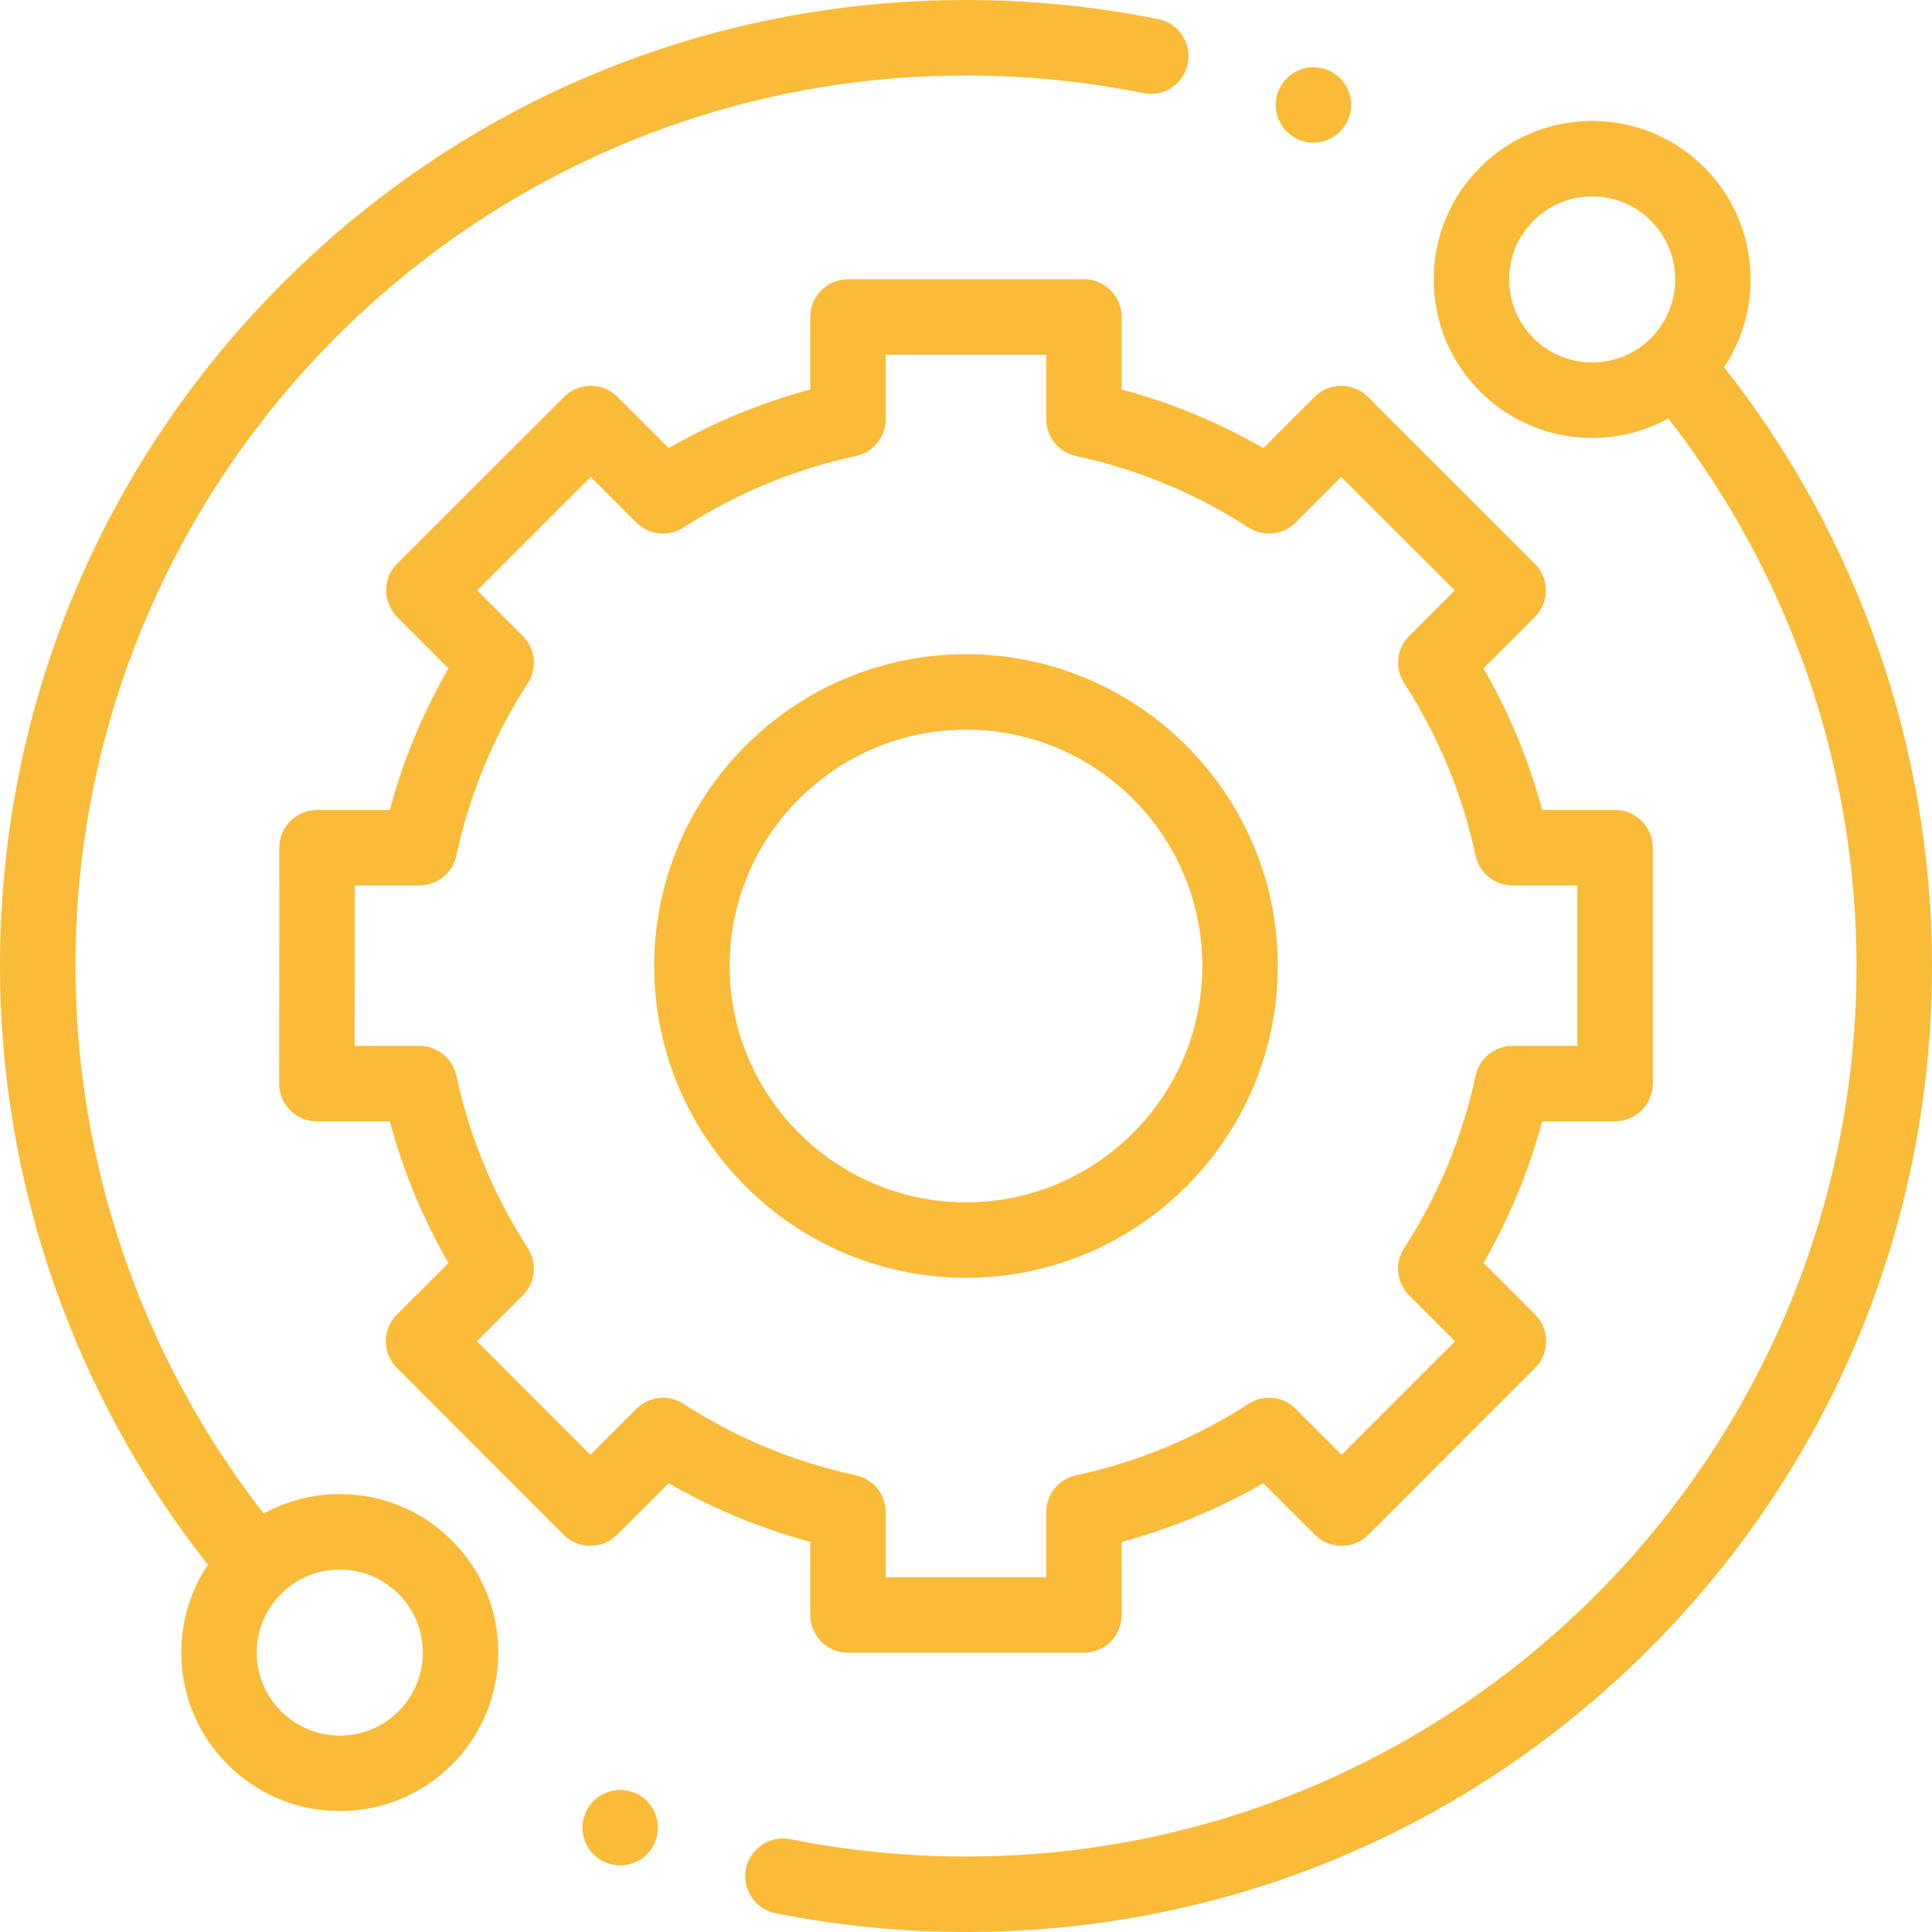 <?xml version="1.0"?>
<svg xmlns="http://www.w3.org/2000/svg" height="512px" viewBox="0 0 512 512" width="512px"><g><path d="m90.051 395.949c-7.168 0-14.059 1.789-20.172 5.148-32.203-41.281-49.879-92.562-49.879-145.098 0-130.133 105.867-236 236-236 15.82 0 31.633 1.574 47 4.68 5.406 1.094 10.688-2.406 11.781-7.82s-2.406-10.688-7.82-11.785c-16.668-3.367-33.812-5.074-50.961-5.074-68.379 0-132.668 26.629-181.02 74.98-48.352 48.352-74.98 112.641-74.98 181.02 0 57.52 19.531 113.652 55.09 158.652-4.578 6.84-7.039 14.879-7.039 23.297 0 11.219 4.371 21.766 12.305 29.695 7.93 7.934 18.477 12.305 29.695 12.305s21.766-4.371 29.699-12.305c7.934-7.93 12.301-18.48 12.301-29.699 0-11.215-4.367-21.766-12.301-29.695-7.934-7.934-18.48-12.301-29.699-12.301zm15.555 57.555c-4.152 4.156-9.68 6.445-15.555 6.445s-11.398-2.289-15.555-6.445-6.445-9.68-6.445-15.555c0-5.879 2.289-11.402 6.445-15.559 4.152-4.156 9.68-6.441 15.555-6.441s11.398 2.289 15.555 6.441c4.156 4.156 6.445 9.68 6.445 15.559 0 5.875-2.289 11.398-6.445 15.555zm0 0" data-original="#000000" class="active-path" data-old_color="#000000" fill="#FABB38"/><path d="m456.902 97.336c10.871-16.309 9.125-38.605-5.254-52.984-7.934-7.93-18.48-12.301-29.699-12.301s-21.766 4.371-29.699 12.301c-7.934 7.934-12.301 18.48-12.301 29.699s4.367 21.766 12.301 29.699 18.48 12.301 29.699 12.301c7.168 0 14.059-1.789 20.172-5.148 32.203 41.285 49.879 92.562 49.879 145.098 0 130.133-105.867 236-236 236-15.664 0-31.328-1.543-46.551-4.59-5.414-1.082-10.684 2.43-11.77 7.844-1.082 5.418 2.43 10.684 7.844 11.77 16.512 3.301 33.496 4.977 50.477 4.977 68.379 0 132.668-26.629 181.02-74.98 48.352-48.352 74.98-112.641 74.98-181.02 0-57.523-19.535-113.66-55.098-158.664zm-50.508-7.727c-4.156-4.156-6.445-9.68-6.445-15.559 0-5.875 2.289-11.398 6.445-15.555 4.152-4.156 9.68-6.445 15.555-6.445s11.402 2.289 15.559 6.445c8.574 8.578 8.574 22.535 0 31.113-4.156 4.152-9.684 6.441-15.559 6.441-5.879 0-11.402-2.289-15.555-6.441zm0 0" data-original="#000000" class="active-path" data-old_color="#000000" fill="#FABB38"/><path d="m214.734 428c0 5.523 4.48 10 10 10h62.527c5.523 0 10-4.477 10-10v-19.387c13.148-3.539 25.719-8.75 37.531-15.555l13.688 13.688c1.875 1.875 4.418 2.93 7.074 2.93 2.648 0 5.195-1.055 7.07-2.934l44.195-44.227c3.902-3.906 3.902-10.238 0-14.141l-13.672-13.672c6.805-11.812 12.016-24.383 15.555-37.531h19.312c5.523 0 10-4.477 10-10v-62.527c0-5.523-4.477-10-10-10h-19.316c-3.539-13.145-8.746-25.715-15.551-37.527l13.598-13.598c1.875-1.875 2.93-4.422 2.93-7.074-.004-2.652-1.059-5.199-2.934-7.074l-44.23-44.195c-3.902-3.902-10.234-3.902-14.141.004l-13.578 13.582c-11.812-6.805-24.383-12.016-37.531-15.555v-19.207c0-5.523-4.477-10-10-10h-62.527c-5.52 0-10 4.477-10 10v19.211c-13.145 3.535-25.715 8.746-37.527 15.551l-13.582-13.582c-3.902-3.902-10.234-3.906-14.141-.004l-44.227 44.199c-1.879 1.875-2.934 4.418-2.934 7.07 0 2.652 1.055 5.199 2.93 7.074l13.598 13.598c-6.805 11.812-12.016 24.379-15.555 37.527h-19.277c-5.523 0-10 4.477-10 9.996l-.035 62.527c-.004 2.652 1.051 5.199 2.926 7.074s4.418 2.93 7.074 2.93h19.312c3.539 13.148 8.75 25.719 15.555 37.531l-13.672 13.672c-3.902 3.902-3.906 10.234 0 14.141l44.195 44.227c1.875 1.875 4.418 2.934 7.07 2.934h.004c2.652 0 5.195-1.055 7.07-2.93l13.684-13.688c11.816 6.805 24.387 12.016 37.531 15.555zm-33.609-55.973c-3.957-2.559-9.164-2.004-12.5 1.328l-12.176 12.176-30.059-30.082 12.164-12.168c3.332-3.332 3.887-8.539 1.328-12.496-9.066-14.031-15.441-29.41-18.941-45.715-.992-4.605-5.062-7.898-9.777-7.898h-17.176l.023-42.527h17.152c4.715 0 8.785-3.289 9.777-7.898 3.5-16.301 9.875-31.68 18.941-45.711 2.559-3.957 2.004-9.164-1.328-12.496l-12.086-12.09 30.082-30.059 12.074 12.078c3.336 3.332 8.539 3.883 12.5 1.328 14.027-9.066 29.406-15.441 45.711-18.941 4.605-.992 7.898-5.066 7.898-9.777v-17.078h42.527v17.074c0 4.715 3.289 8.789 7.898 9.777 16.301 3.504 31.684 9.875 45.711 18.941 3.957 2.559 9.164 2.008 12.496-1.328l12.078-12.074 30.082 30.059-12.086 12.086c-3.336 3.336-3.887 8.543-1.328 12.5 9.066 14.031 15.438 29.41 18.941 45.711.988 4.609 5.062 7.898 9.777 7.898h17.184v42.527h-17.184c-4.715 0-8.785 3.293-9.777 7.898-3.5 16.301-9.875 31.684-18.941 45.711-2.559 3.961-2.004 9.168 1.328 12.5l12.164 12.164-30.059 30.082-12.176-12.172c-3.336-3.336-8.543-3.887-12.5-1.328-14.031 9.066-29.41 15.438-45.711 18.941-4.609.992-7.898 5.062-7.898 9.777v17.254h-42.527v-17.254c0-4.711-3.293-8.785-7.898-9.777-16.301-3.5-31.68-9.875-45.711-18.941zm0 0" data-original="#000000" class="active-path" data-old_color="#000000" fill="#FABB38"/><path d="m338.629 256c0-45.562-37.066-82.629-82.629-82.629s-82.629 37.066-82.629 82.629 37.066 82.629 82.629 82.629 82.629-37.066 82.629-82.629zm-145.258 0c0-34.535 28.094-62.629 62.629-62.629s62.629 28.098 62.629 62.629-28.094 62.629-62.629 62.629-62.629-28.094-62.629-62.629zm0 0" data-original="#000000" class="active-path" data-old_color="#000000" fill="#FABB38"/><path d="m348.078 37.82c2.633 0 5.211-1.07 7.07-2.93 1.859-1.871 2.93-4.449 2.93-7.082 0-2.617-1.066-5.199-2.93-7.07-1.859-1.859-4.438-2.93-7.07-2.93-2.641 0-5.207 1.07-7.066 2.93-1.863 1.871-2.934 4.441-2.934 7.07 0 2.641 1.07 5.211 2.934 7.082 1.859 1.859 4.426 2.93 7.066 2.93zm0 0" data-original="#000000" class="active-path" data-old_color="#000000" fill="#FABB38"/><path d="m164.359 474.359c-2.629 0-5.211 1.07-7.07 2.93-1.859 1.859-2.93 4.441-2.93 7.07 0 2.641 1.07 5.211 2.93 7.07 1.859 1.859 4.441 2.93 7.07 2.93s5.211-1.07 7.07-2.93c1.859-1.859 2.93-4.441 2.93-7.07s-1.07-5.211-2.93-7.07c-1.859-1.859-4.441-2.93-7.07-2.93zm0 0" data-original="#000000" class="active-path" data-old_color="#000000" fill="#FABB38"/></g> </svg>
